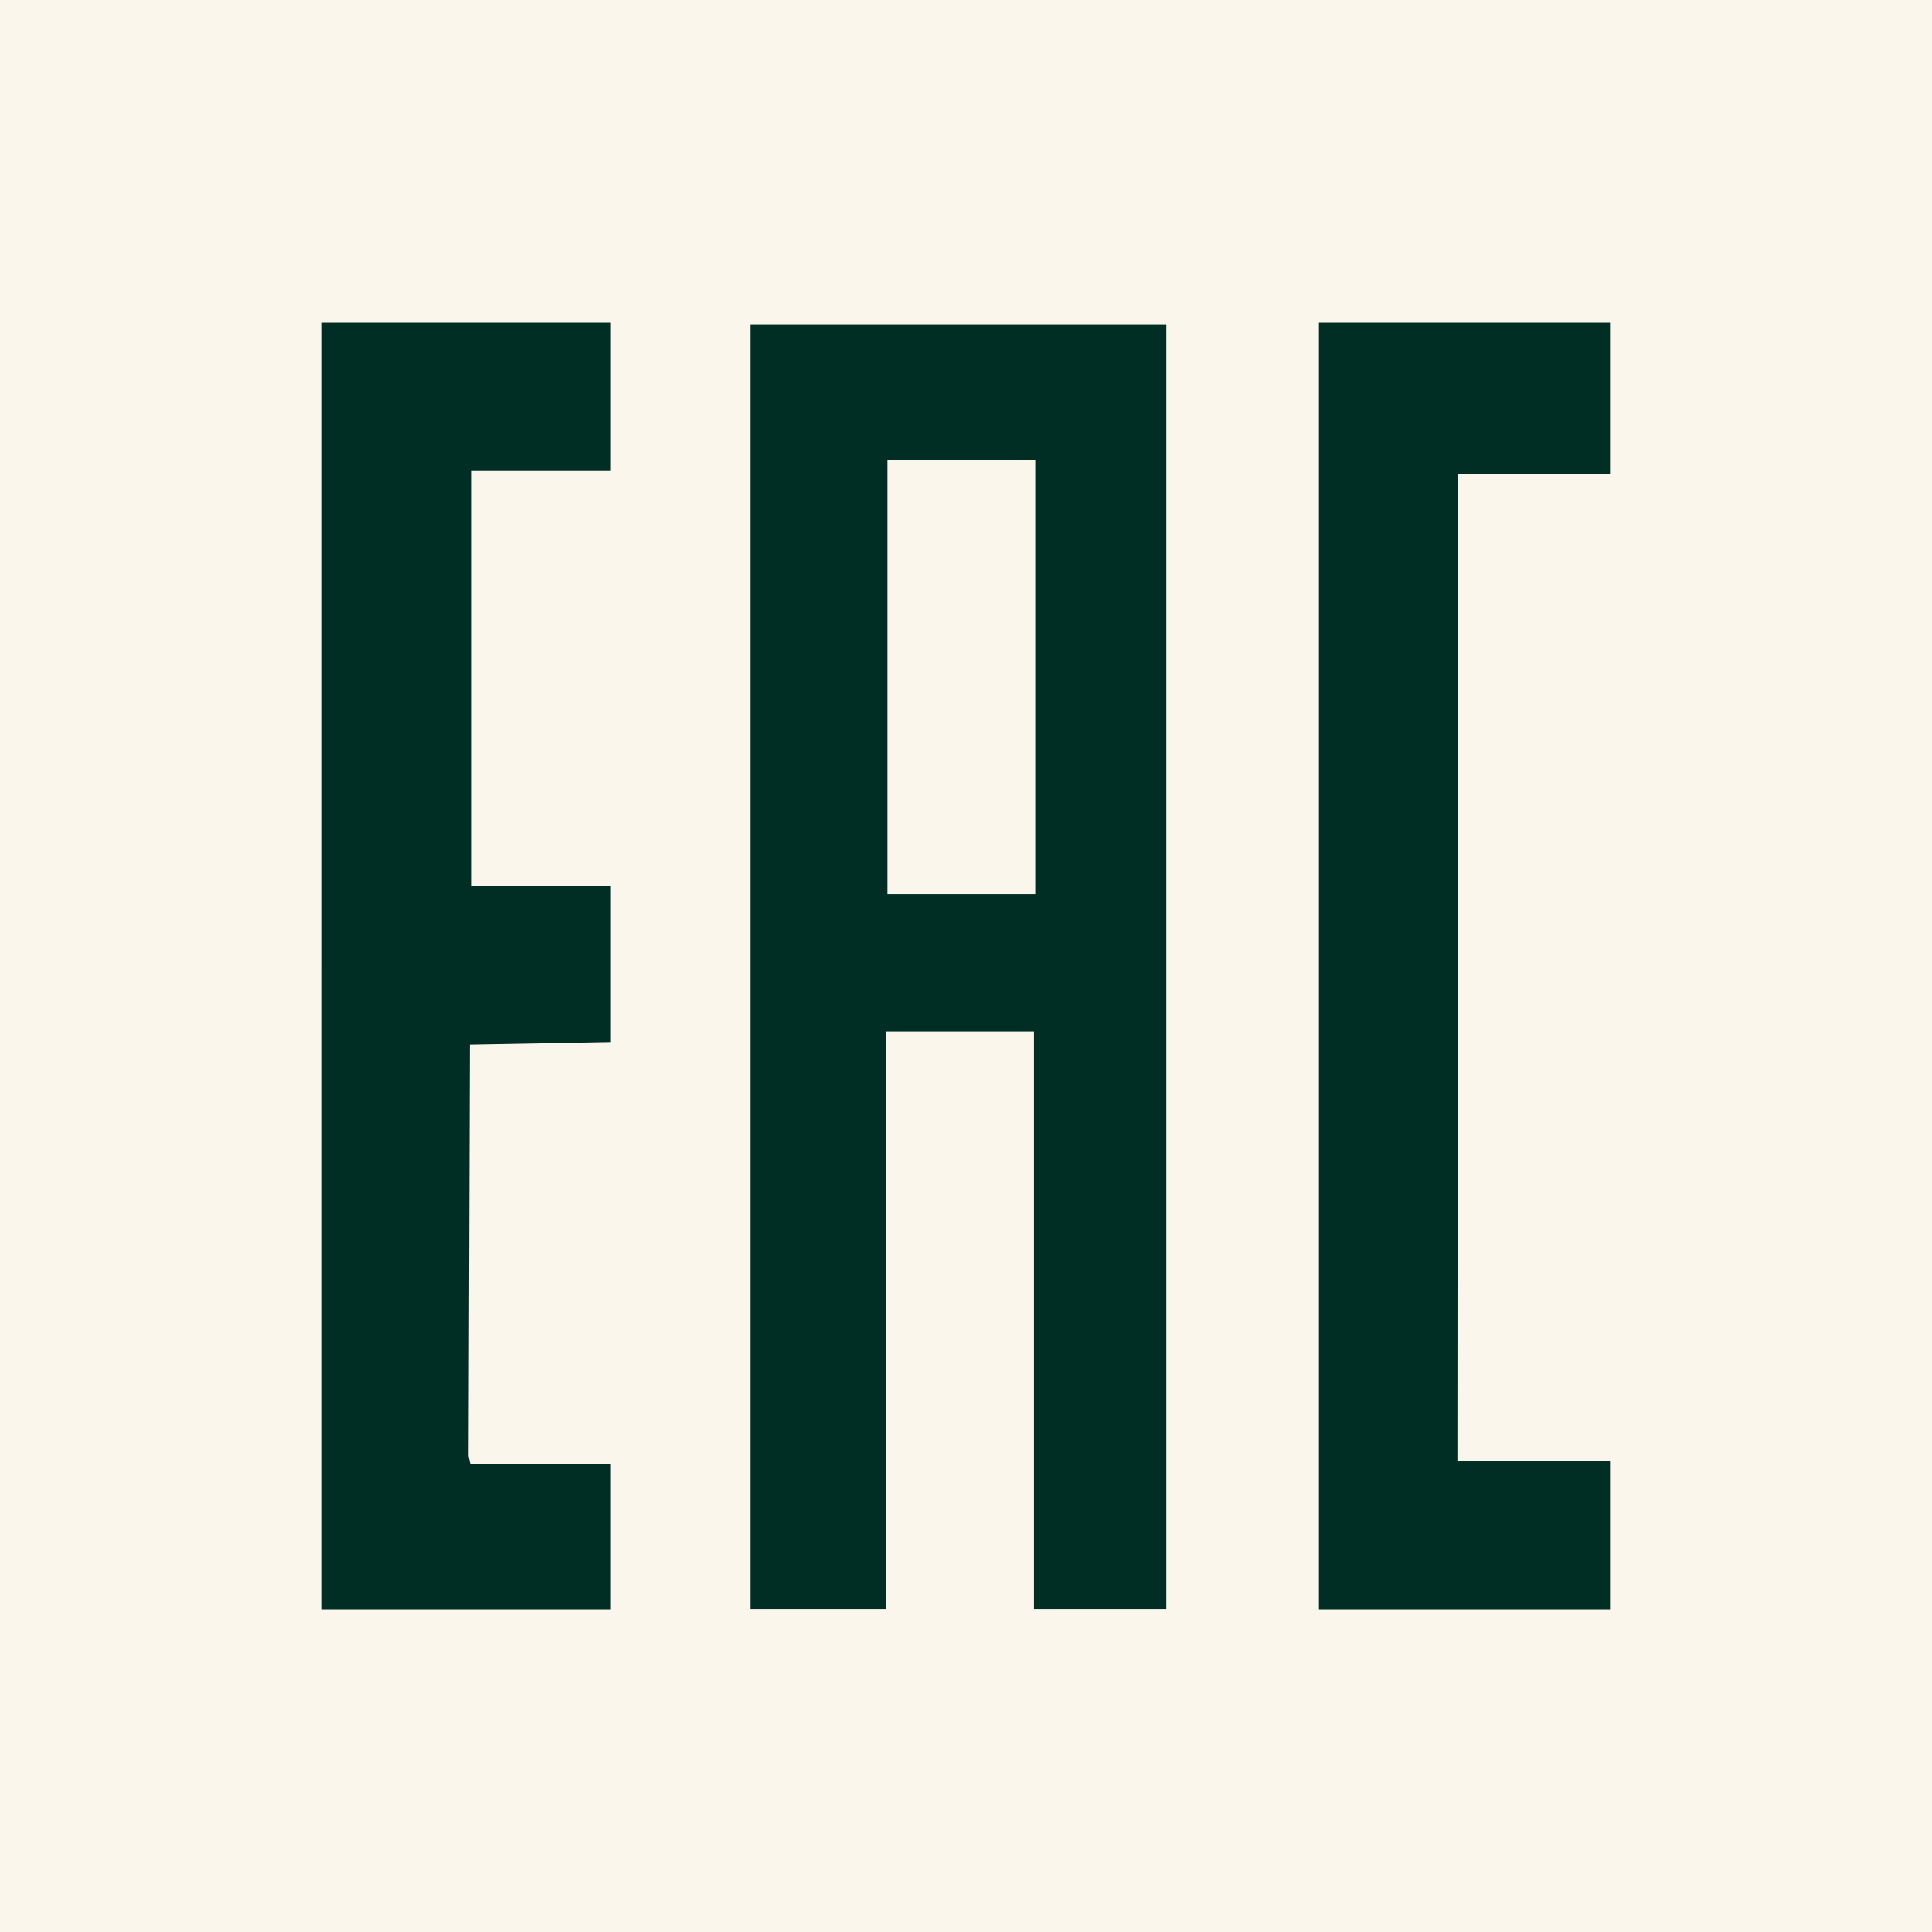 <?xml version="1.0" encoding="UTF-8"?>
<svg id="Livello_2" data-name="Livello 2" xmlns="http://www.w3.org/2000/svg" viewBox="0 0 60 60">
  <defs>
    <style>
      .cls-1 {
        fill: #faf6eb;
      }

      .cls-2 {
        fill: #002e24;
      }
    </style>
  </defs>
  <rect class="cls-1" y="0" width="60" height="60"/>
  <g>
    <path class="cls-2" d="M36.22,10.07v39.9h-4.11v-17.94h-4.59v17.94h-4.21V10.07h12.91ZM32.15,14.28h-4.59v13.49h4.59v-13.49Z"/>
    <path class="cls-2" d="M18.95,10.02v4.59h-4.3v12.91h4.3v4.84l-4.36.08-.04,12.77.05.24s.1.03.12.03h4.23v4.5h-8.95V10.02h8.95Z"/>
    <polygon class="cls-2" points="50 10.02 50 14.72 45.28 14.72 45.26 45.38 50 45.38 50 49.98 40.96 49.98 40.96 10.02 50 10.02"/>
  </g>
</svg>